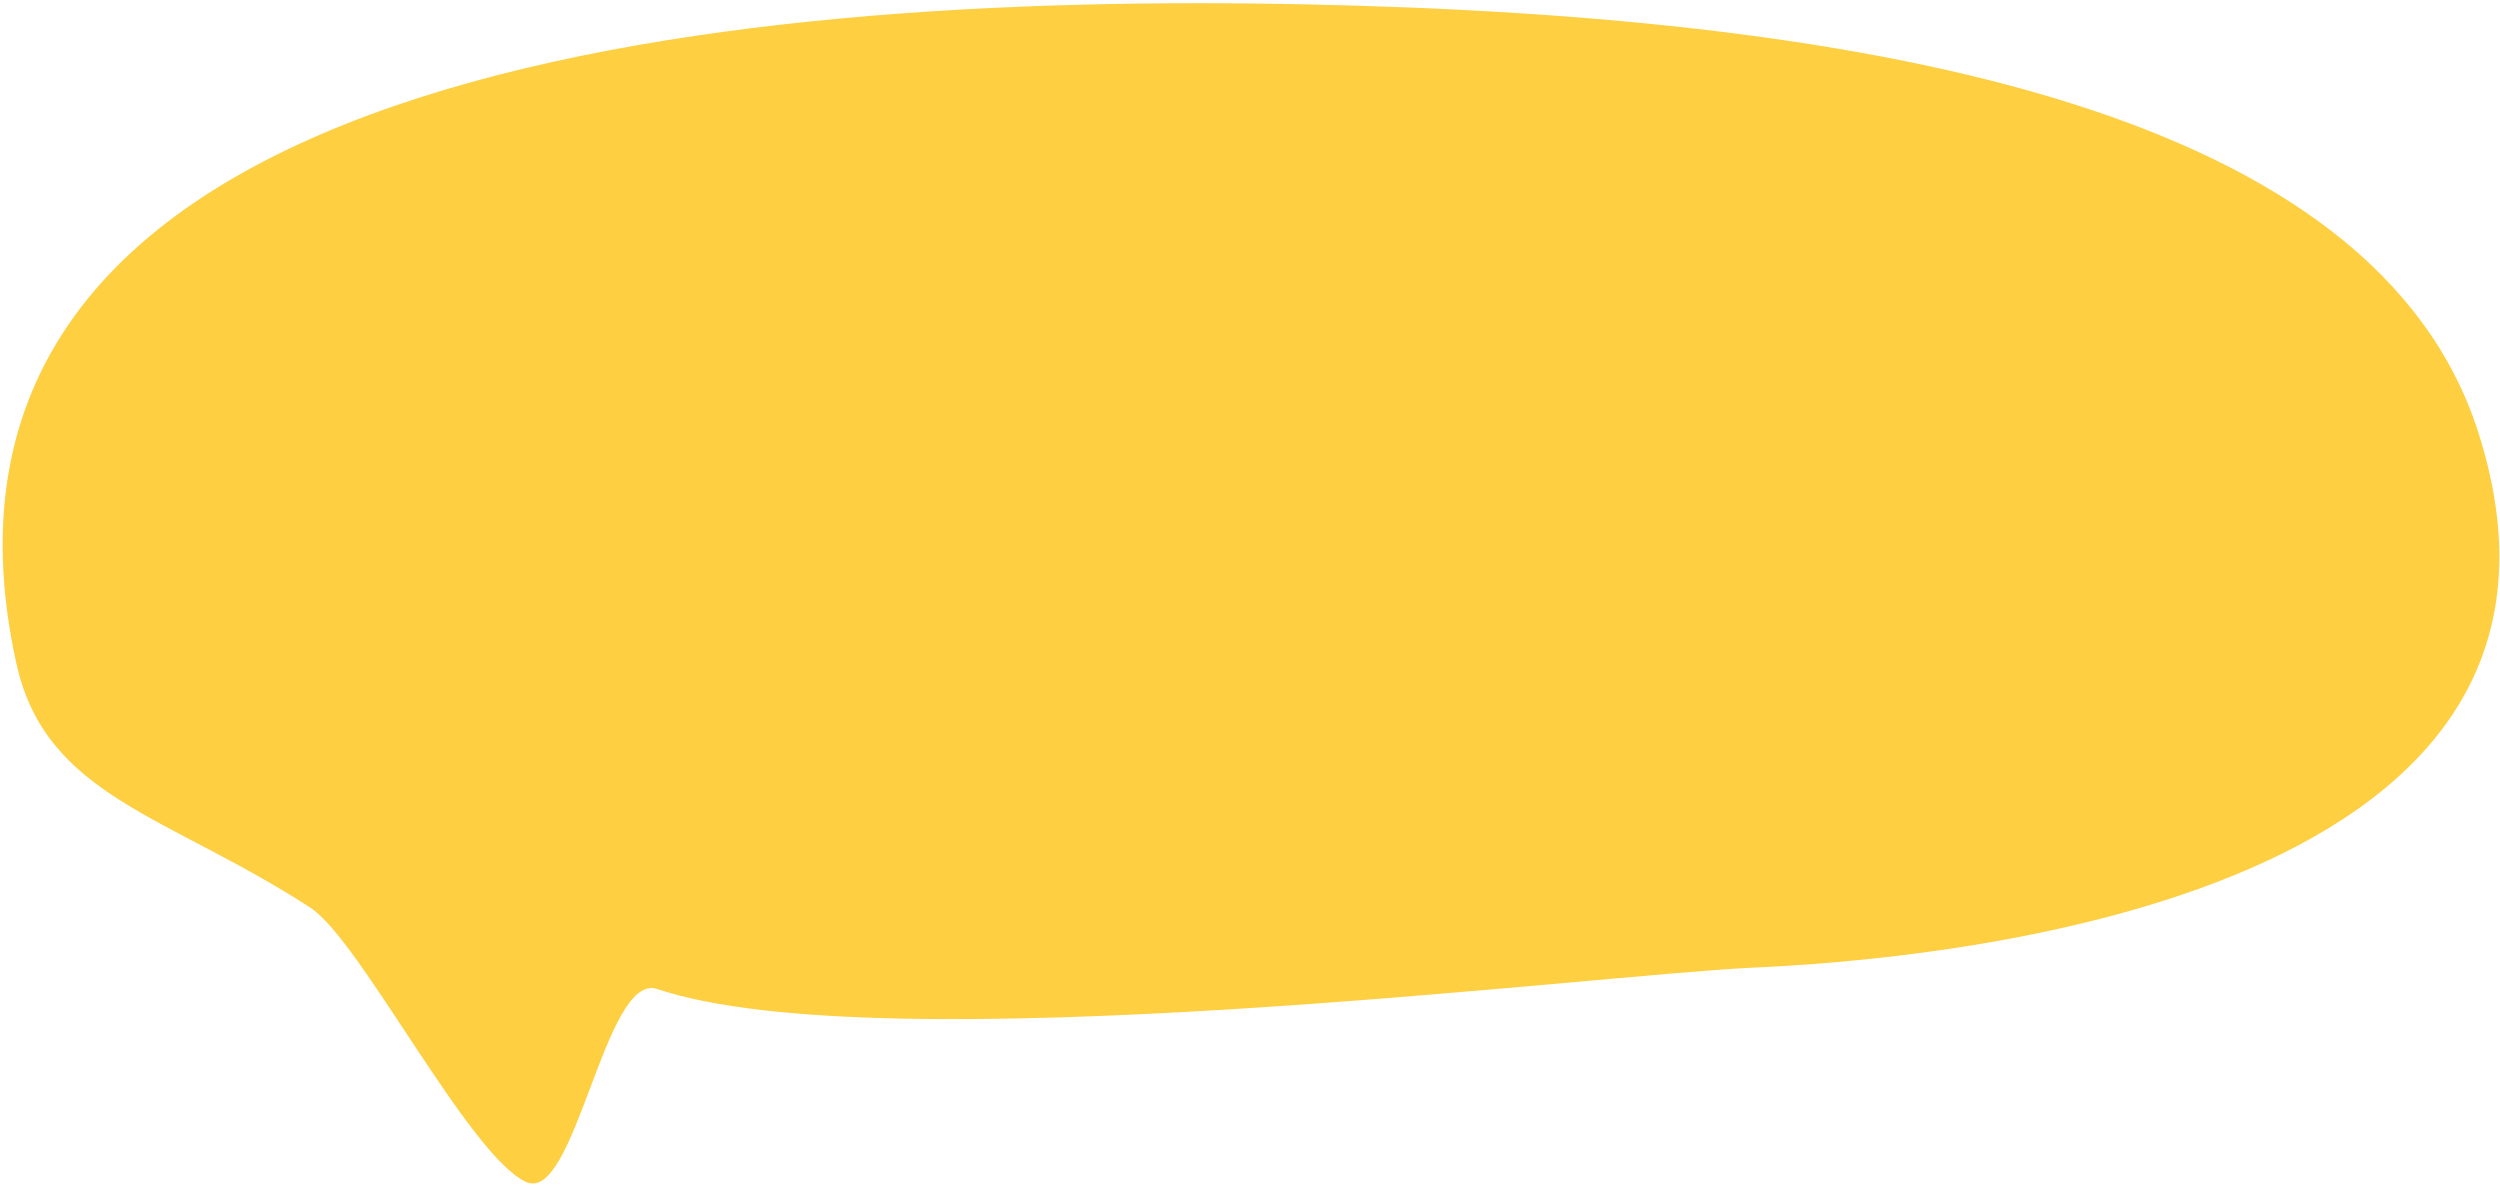 <svg width="202" height="96" viewBox="0 0 202 96" fill="none" xmlns="http://www.w3.org/2000/svg">
<path d="M1.324 53.619C3.704 64.402 13.662 65.906 25.091 73.35C29.117 75.972 37.883 93.379 42.5 95.5C46.491 97.333 48.86 78.483 53.099 79.91C71.269 86.026 128.712 78.76 141.699 78.183C154.686 77.607 212.5 73.35 200.255 34.961C192.023 9.15 152.287 1.333 105.503 0.352C58.719 -0.629 -9.31 5.45 1.324 53.619Z" fill="#FDCF41"/>
</svg>
